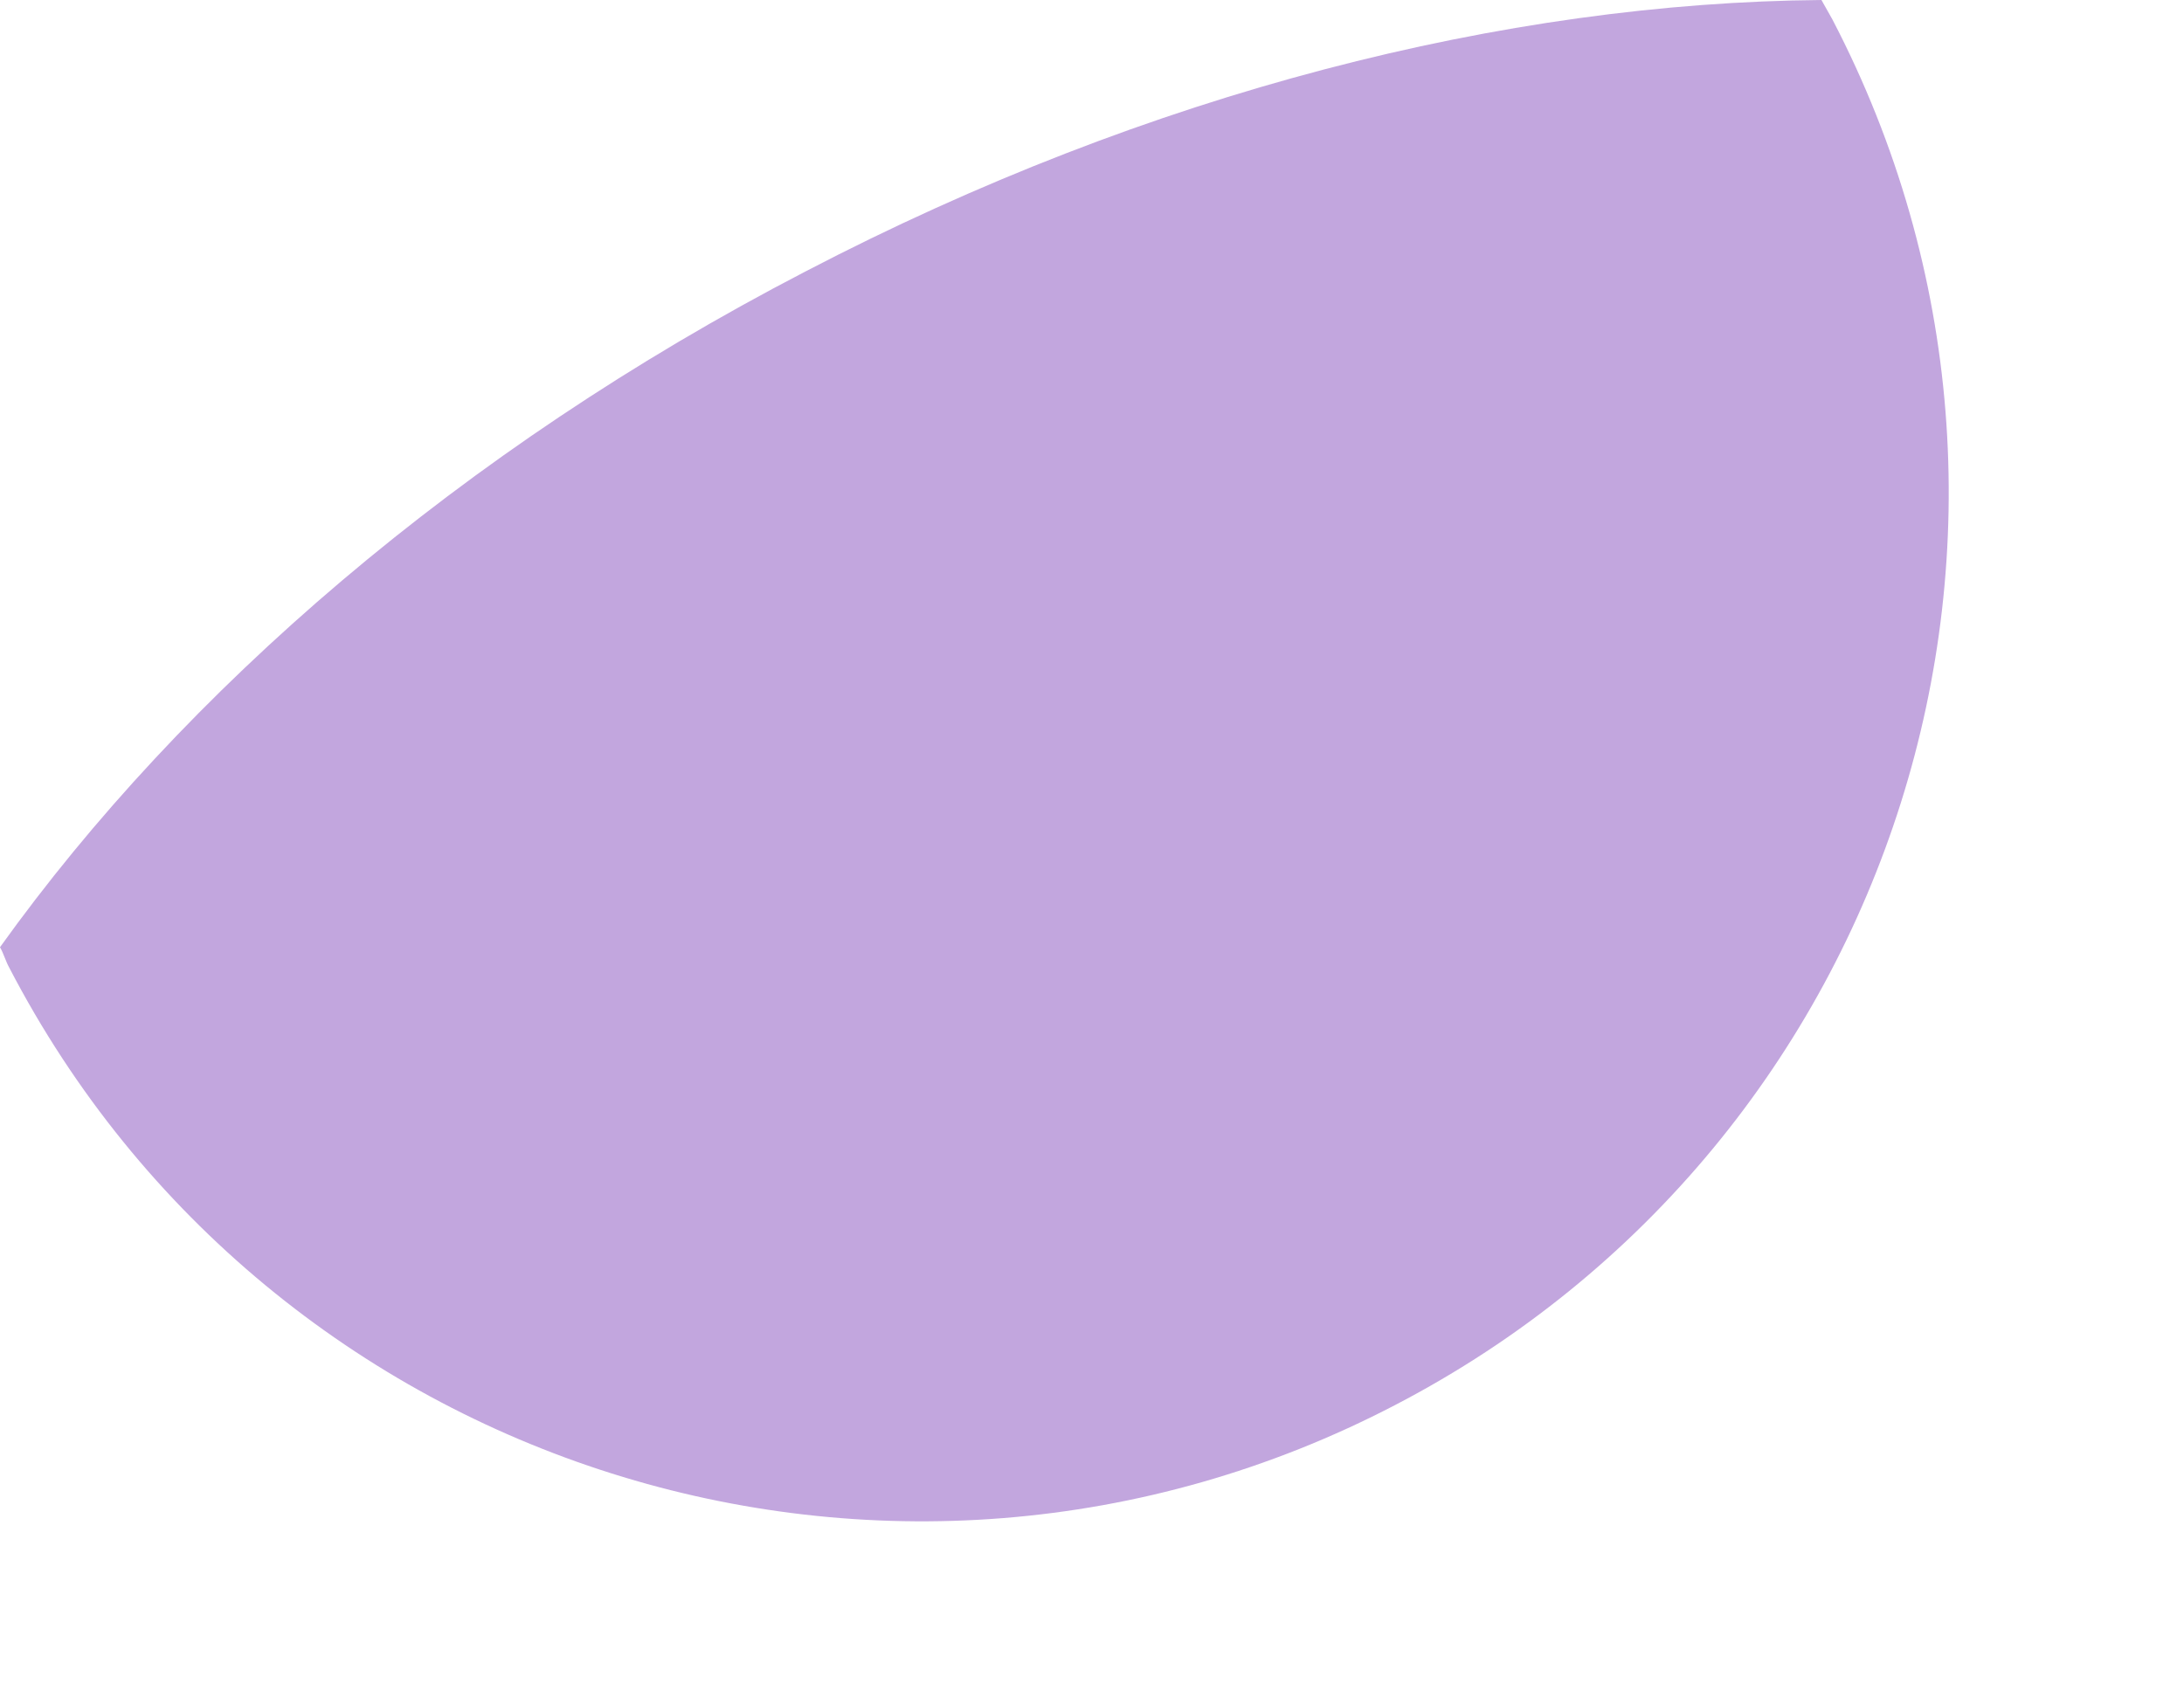 <?xml version="1.0" encoding="utf-8"?>
<svg xmlns="http://www.w3.org/2000/svg" fill="none" height="100%" overflow="visible" preserveAspectRatio="none" style="display: block;" viewBox="0 0 9 7" width="100%">
<path d="M5.749 5.791C7.823 4.713 8.632 2.154 7.551 0.08C7.536 0.053 7.521 0.027 7.506 0C6.207 0.011 4.74 0.378 3.319 1.119C1.898 1.856 0.756 2.849 0 3.904C0.015 3.93 0.023 3.961 0.038 3.988C1.115 6.062 3.675 6.872 5.749 5.791Z" fill="#C2A6DE" id="Vector"/>
</svg>